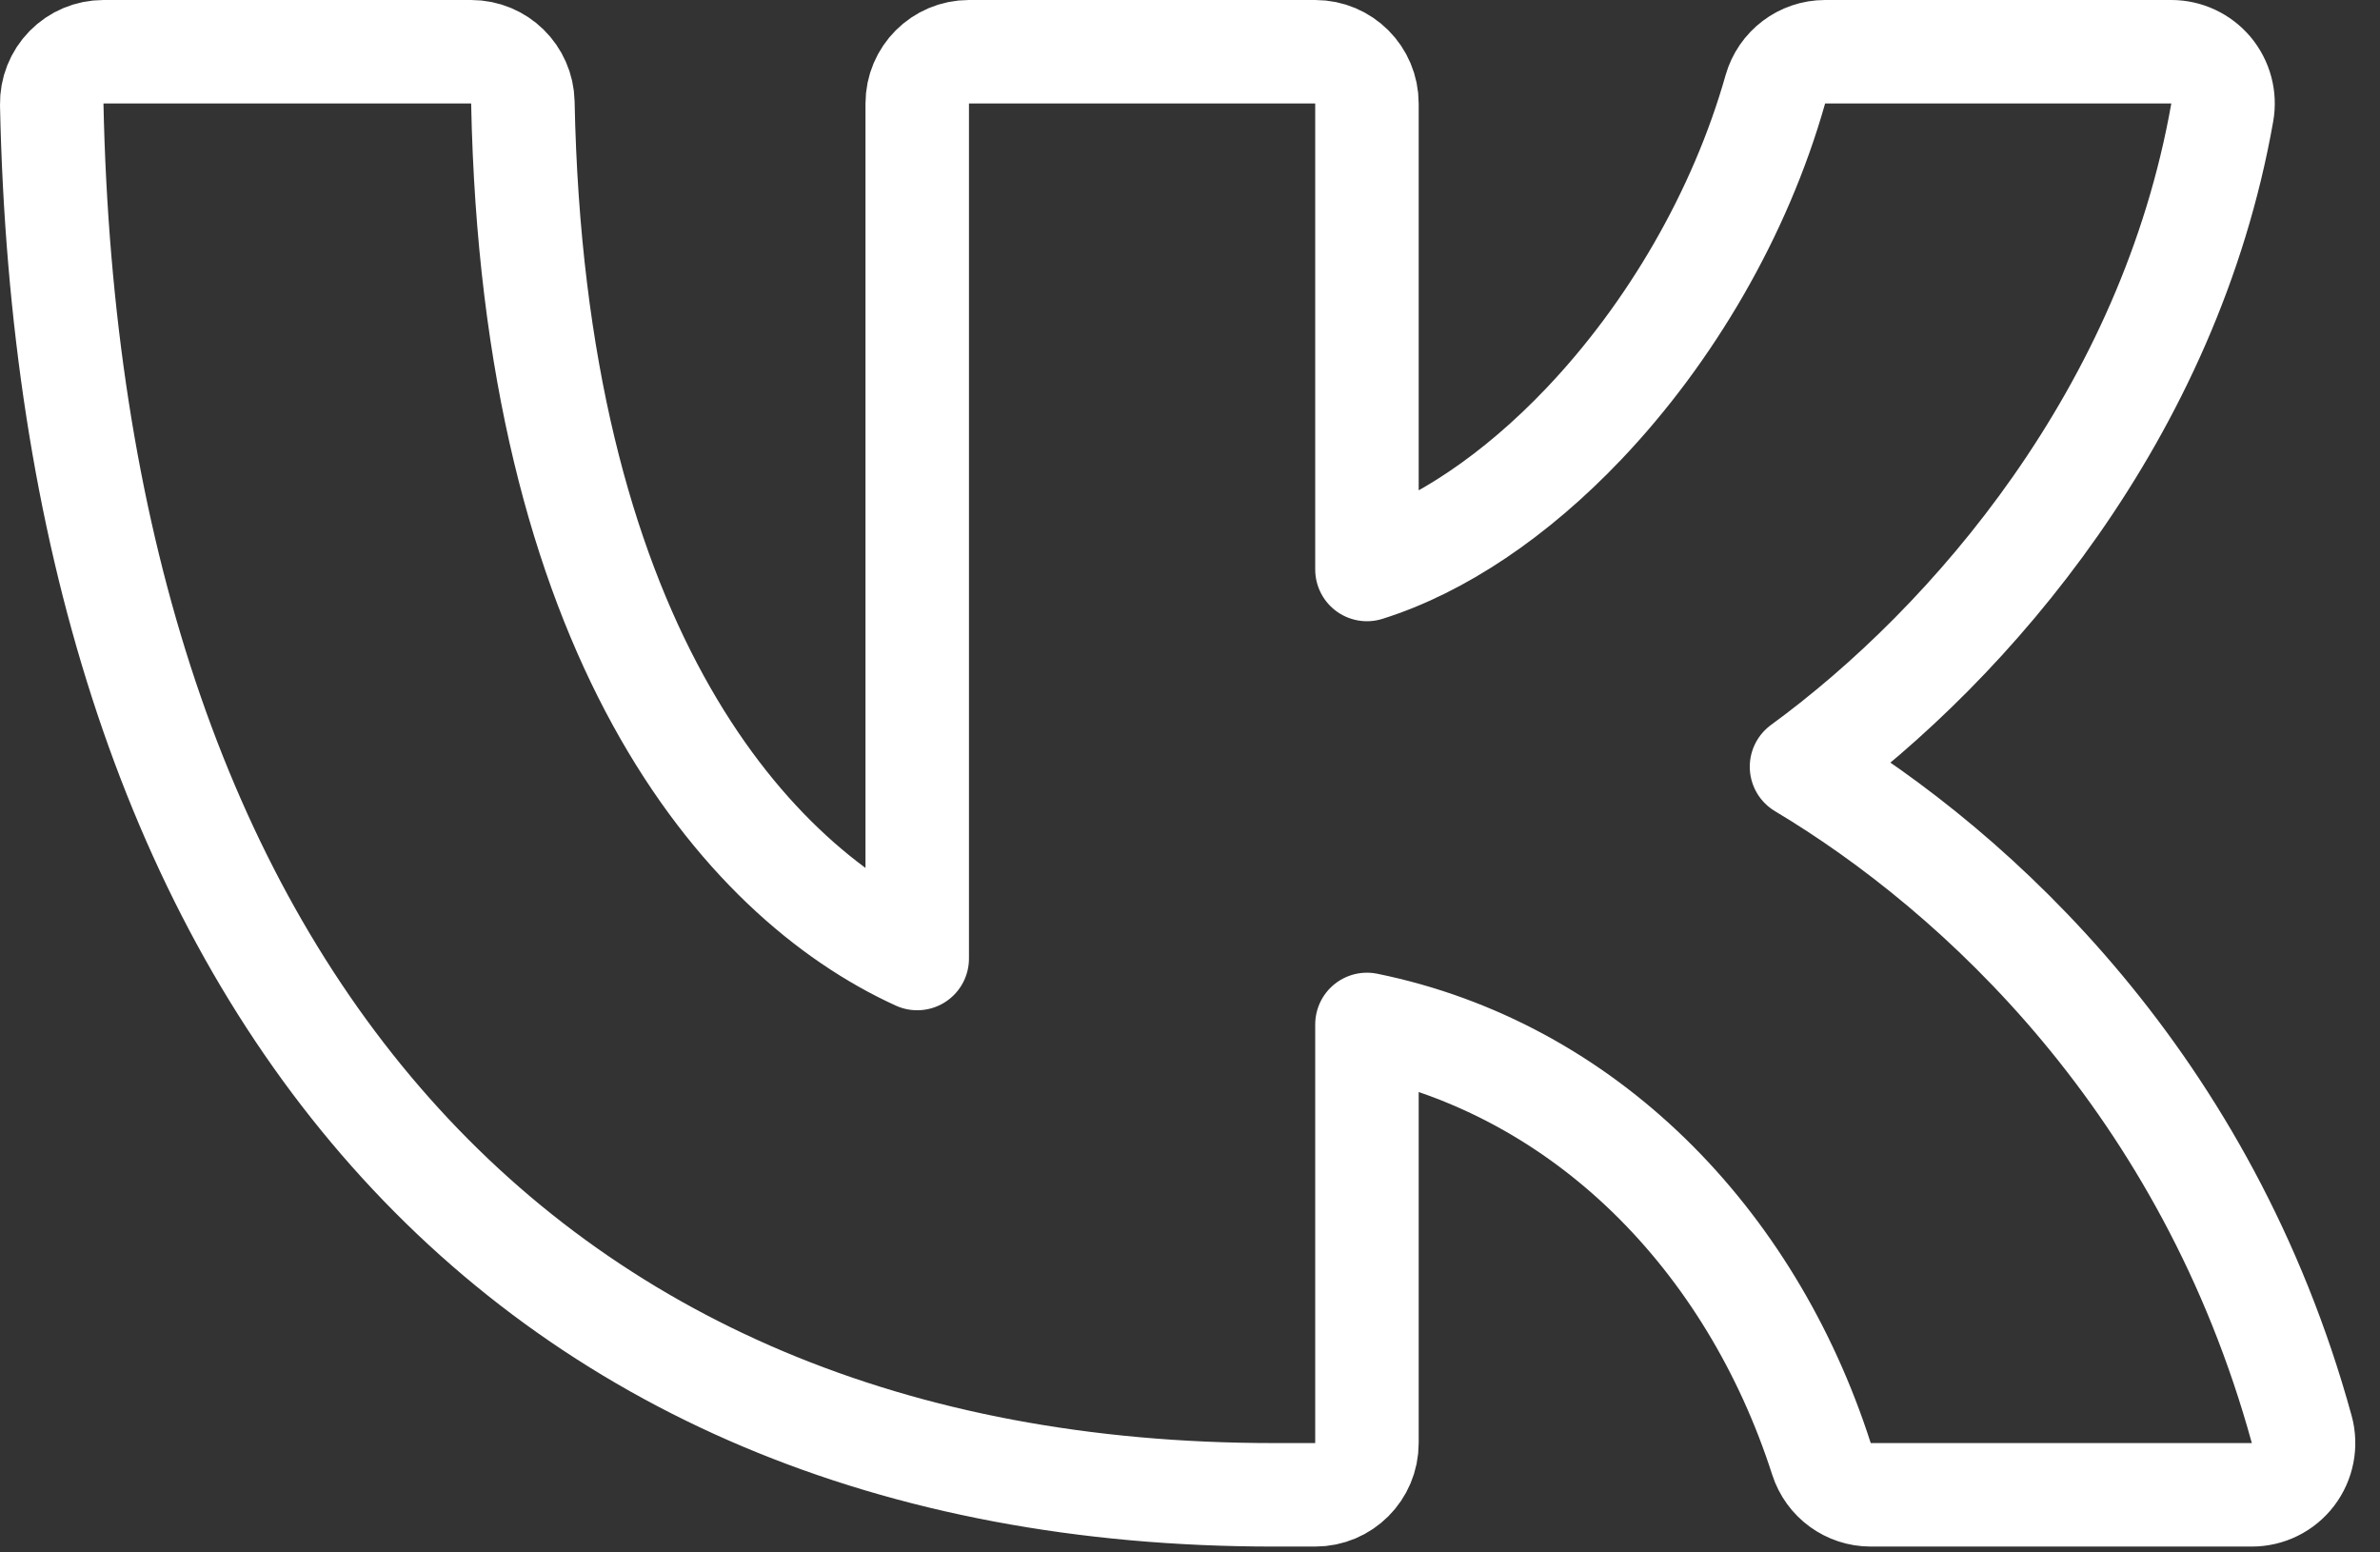 <?xml version="1.0" encoding="UTF-8"?> <svg xmlns="http://www.w3.org/2000/svg" width="46" height="30" viewBox="0 0 46 30" fill="none"><rect x="0" y="0" width="46" height="30" fill="#333333" stroke="none"/><path d="M2 1C1.731 1 1.474 1.108 1.286 1.3C1.097 1.492 0.995 1.752 1 2.021C1.172 10.256 3.32 16.98 7.357 21.66C11.414 26.364 17.278 28.887 24.616 28.887H25.42C25.972 28.887 26.42 28.44 26.42 27.887V19.797C30.627 20.656 33.837 23.937 35.205 28.193C35.338 28.607 35.722 28.887 36.157 28.887H43.523C43.835 28.887 44.129 28.742 44.318 28.494C44.507 28.245 44.57 27.923 44.487 27.622C42.655 20.959 38.248 16.867 34.819 14.817C38.102 12.42 41.928 7.974 42.951 2.174C43.003 1.883 42.922 1.584 42.733 1.357C42.542 1.131 42.262 1 41.967 1H35.275C34.828 1 34.435 1.297 34.313 1.728C33.633 4.131 32.278 6.438 30.614 8.188C29.29 9.581 27.828 10.563 26.42 11.005V2C26.42 1.448 25.972 1 25.42 1H18.728C18.176 1 17.728 1.448 17.728 2V18.523C14.335 16.977 10.309 12.277 10.106 1.98C10.095 1.436 9.651 1 9.106 1H2Z" stroke="white" stroke-width="2" stroke-linejoin="round"></path></svg> 